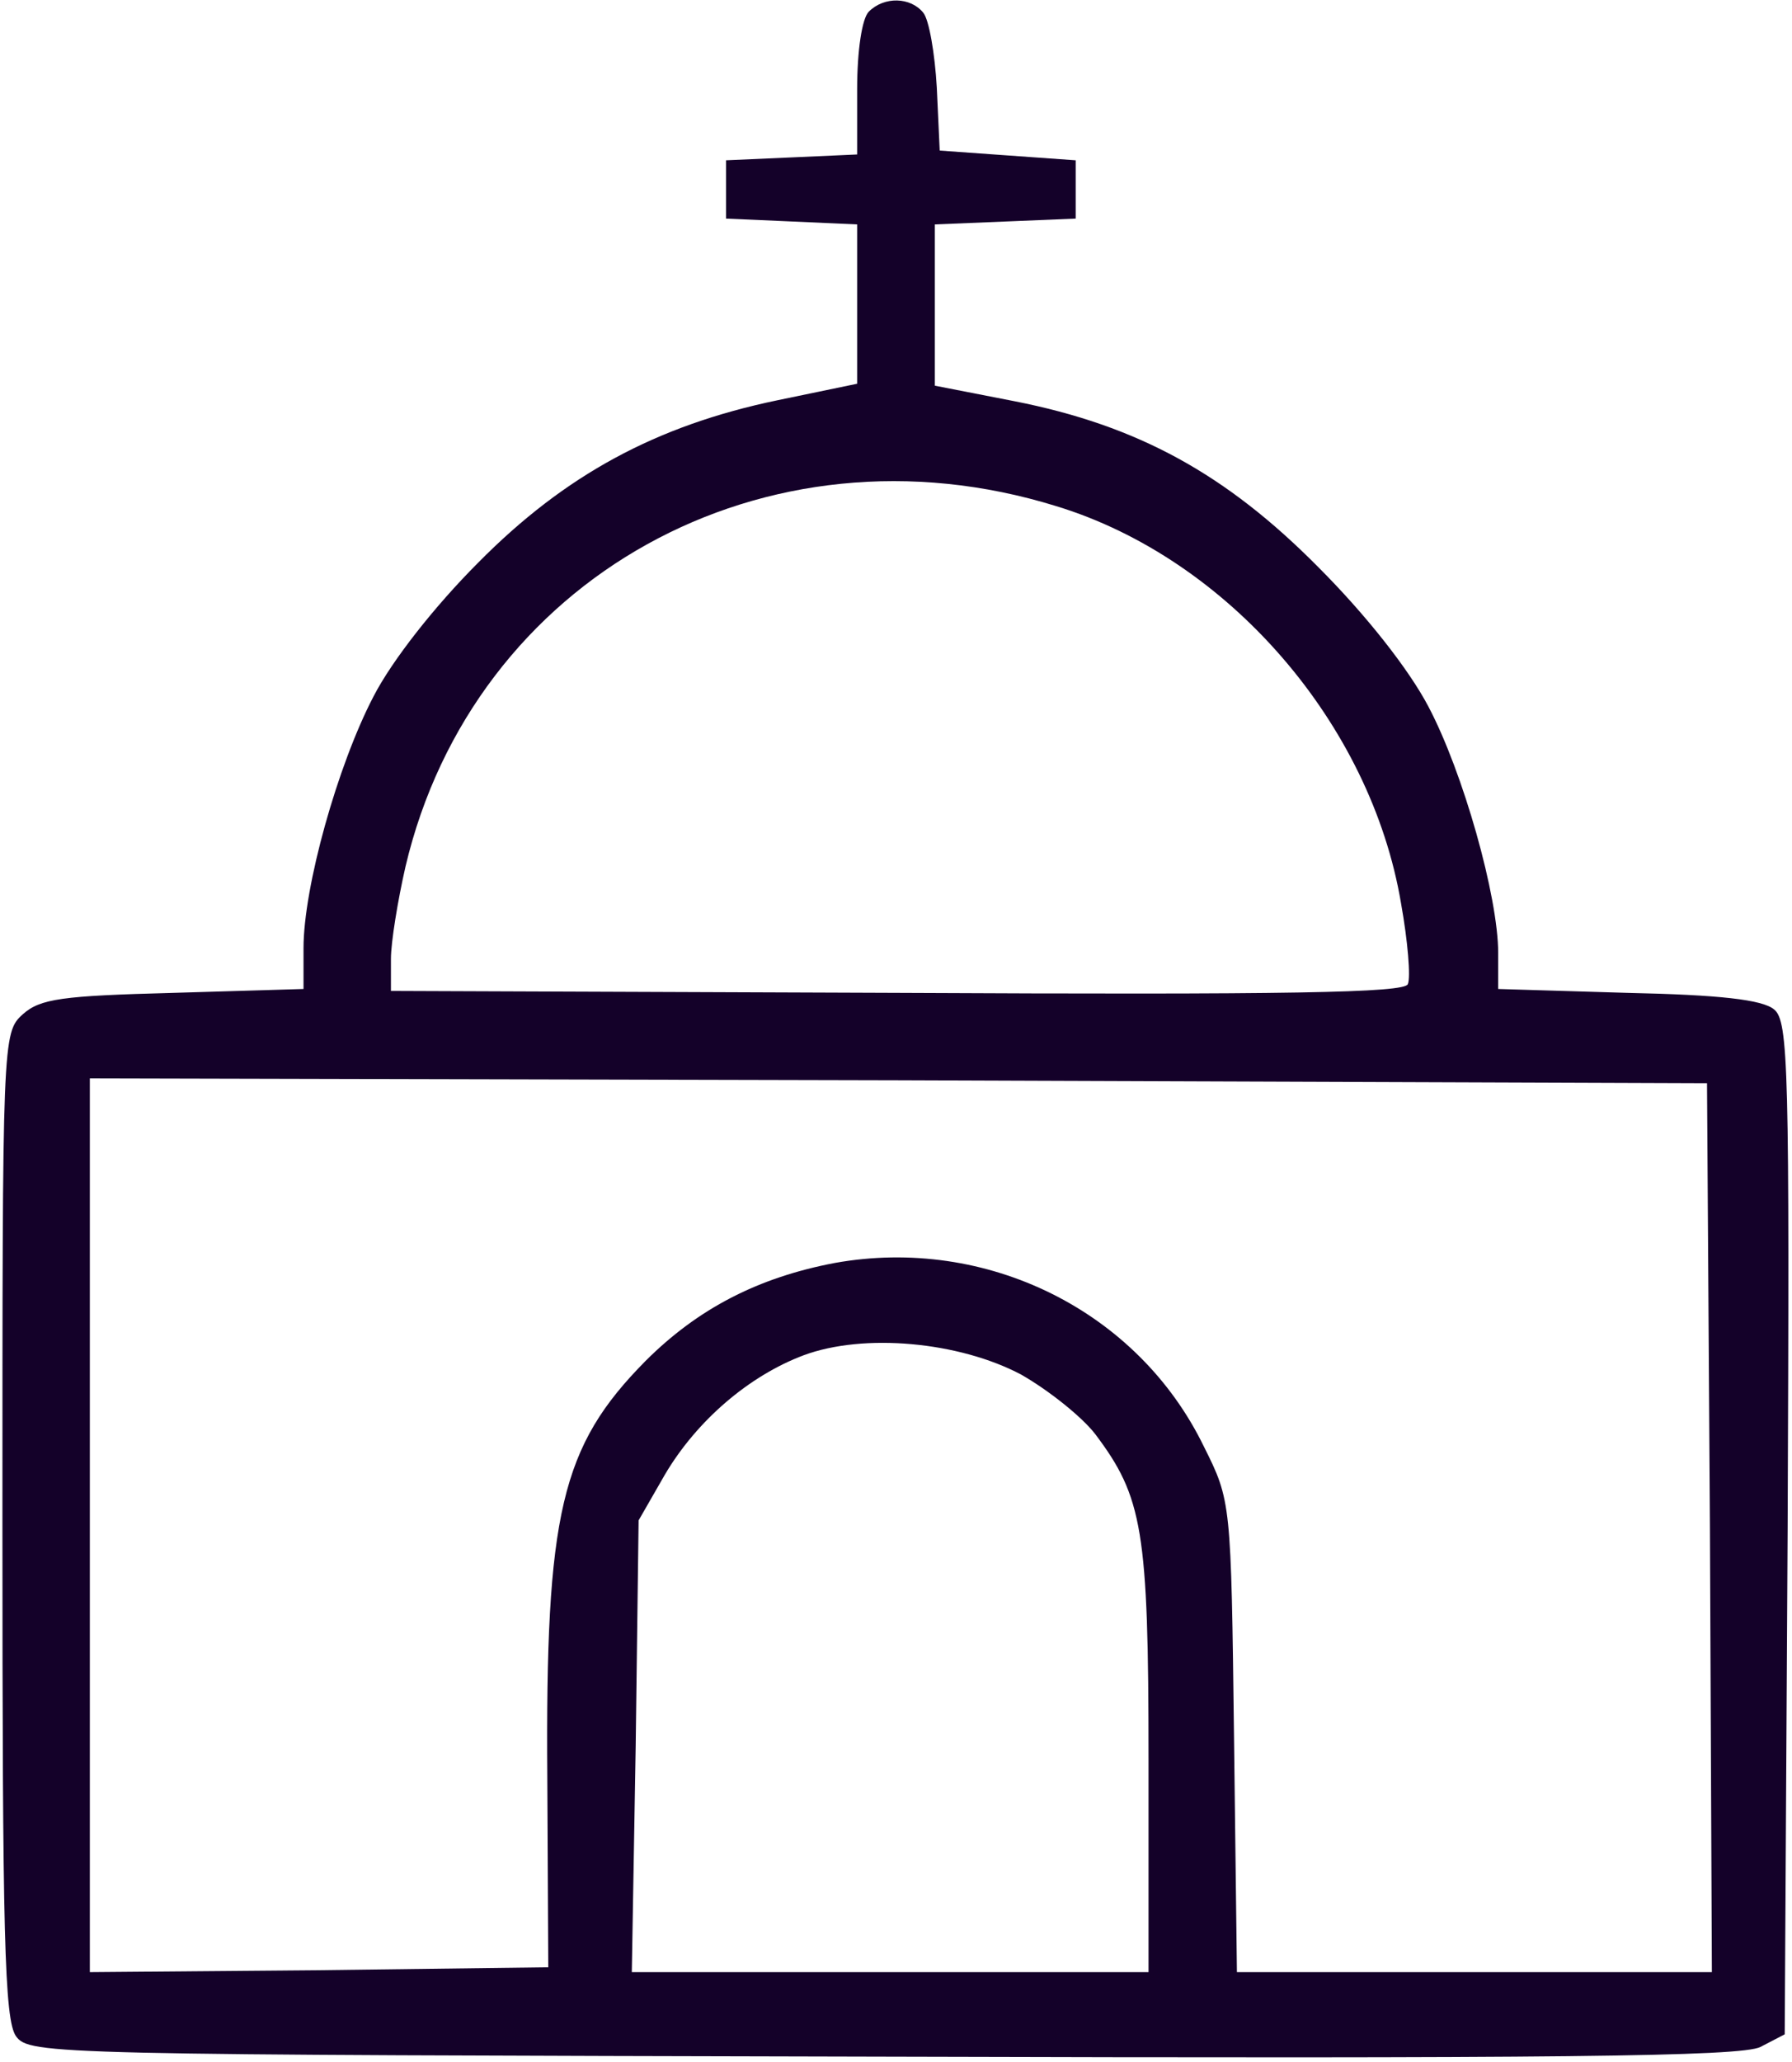 <?xml version="1.0" encoding="UTF-8"?> <svg xmlns="http://www.w3.org/2000/svg" width="246" height="283" viewBox="0 0 246 283" fill="none"><path d="M119.266 1.6C118.333 2.533 117.666 6.933 117.666 12.267V21.2L108.733 21.6L99.666 22V26V30L108.733 30.4L117.666 30.8V41.733V52.666L106.733 54.933C90.066 58.4 77.533 65.2 65.666 77.2C59.666 83.2 53.8 90.666 51.266 95.6C46.333 105.066 41.666 121.733 41.666 130.133V135.733L23.8 136.266C8.466 136.666 5.533 137.066 3.133 139.2C0.333 141.733 0.333 142.4 0.333 209.333C0.333 265.466 0.6 277.2 2.2 279.466C4.066 282 7 282 121.266 282.266C213.933 282.533 239 282.266 241.666 280.933L245 279.2L245.4 209.866C245.666 146.533 245.533 140.133 243.533 138.533C241.933 137.2 236.066 136.533 223.4 136.266L205.666 135.733V130.8C205.666 123.066 200.866 106 196.066 96.933C193.4 91.867 187.533 84.4 181 77.867C168.333 65.067 156.2 58.4 139.266 55.066L128.333 52.933V41.867V30.8L138.066 30.4L147.666 30V26V22L138.333 21.333L129 20.666L128.6 12C128.333 7.333 127.533 2.666 126.733 1.733C125 -0.4 121.4 -0.534 119.266 1.6ZM145 69.466C168.6 76.666 188.2 99.333 192.333 124C193.266 129.2 193.666 134.133 193.266 135.066C192.866 136.266 176.866 136.533 123.133 136.266L53.666 136V131.6C53.666 129.333 54.6 123.6 55.666 118.933C65 79.333 105 57.066 145 69.466ZM234.733 209.6L235 270.666H202.466H169.8L169.4 238.266C169 206.133 169 206 165.266 198.533C156.2 179.866 135.4 169.6 114.6 173.333C104.066 175.333 95.8 179.6 88.6 186.8C77 198.533 74.866 207.733 75.133 244L75.266 270L43.8 270.4L12.333 270.666V209.333V148L123.4 148.266L234.333 148.666L234.733 209.6ZM140.2 188.666C143.933 190.8 148.466 194.4 150.333 196.8C156.866 205.466 157.666 210 157.666 241.466V270.666H122.2H86.733L87.266 239.6L87.666 208.666L91.266 202.4C95.666 194.933 102.866 188.8 110.333 186C118.6 182.933 131.666 184.133 140.2 188.666Z" fill="#140129"></path></svg> 